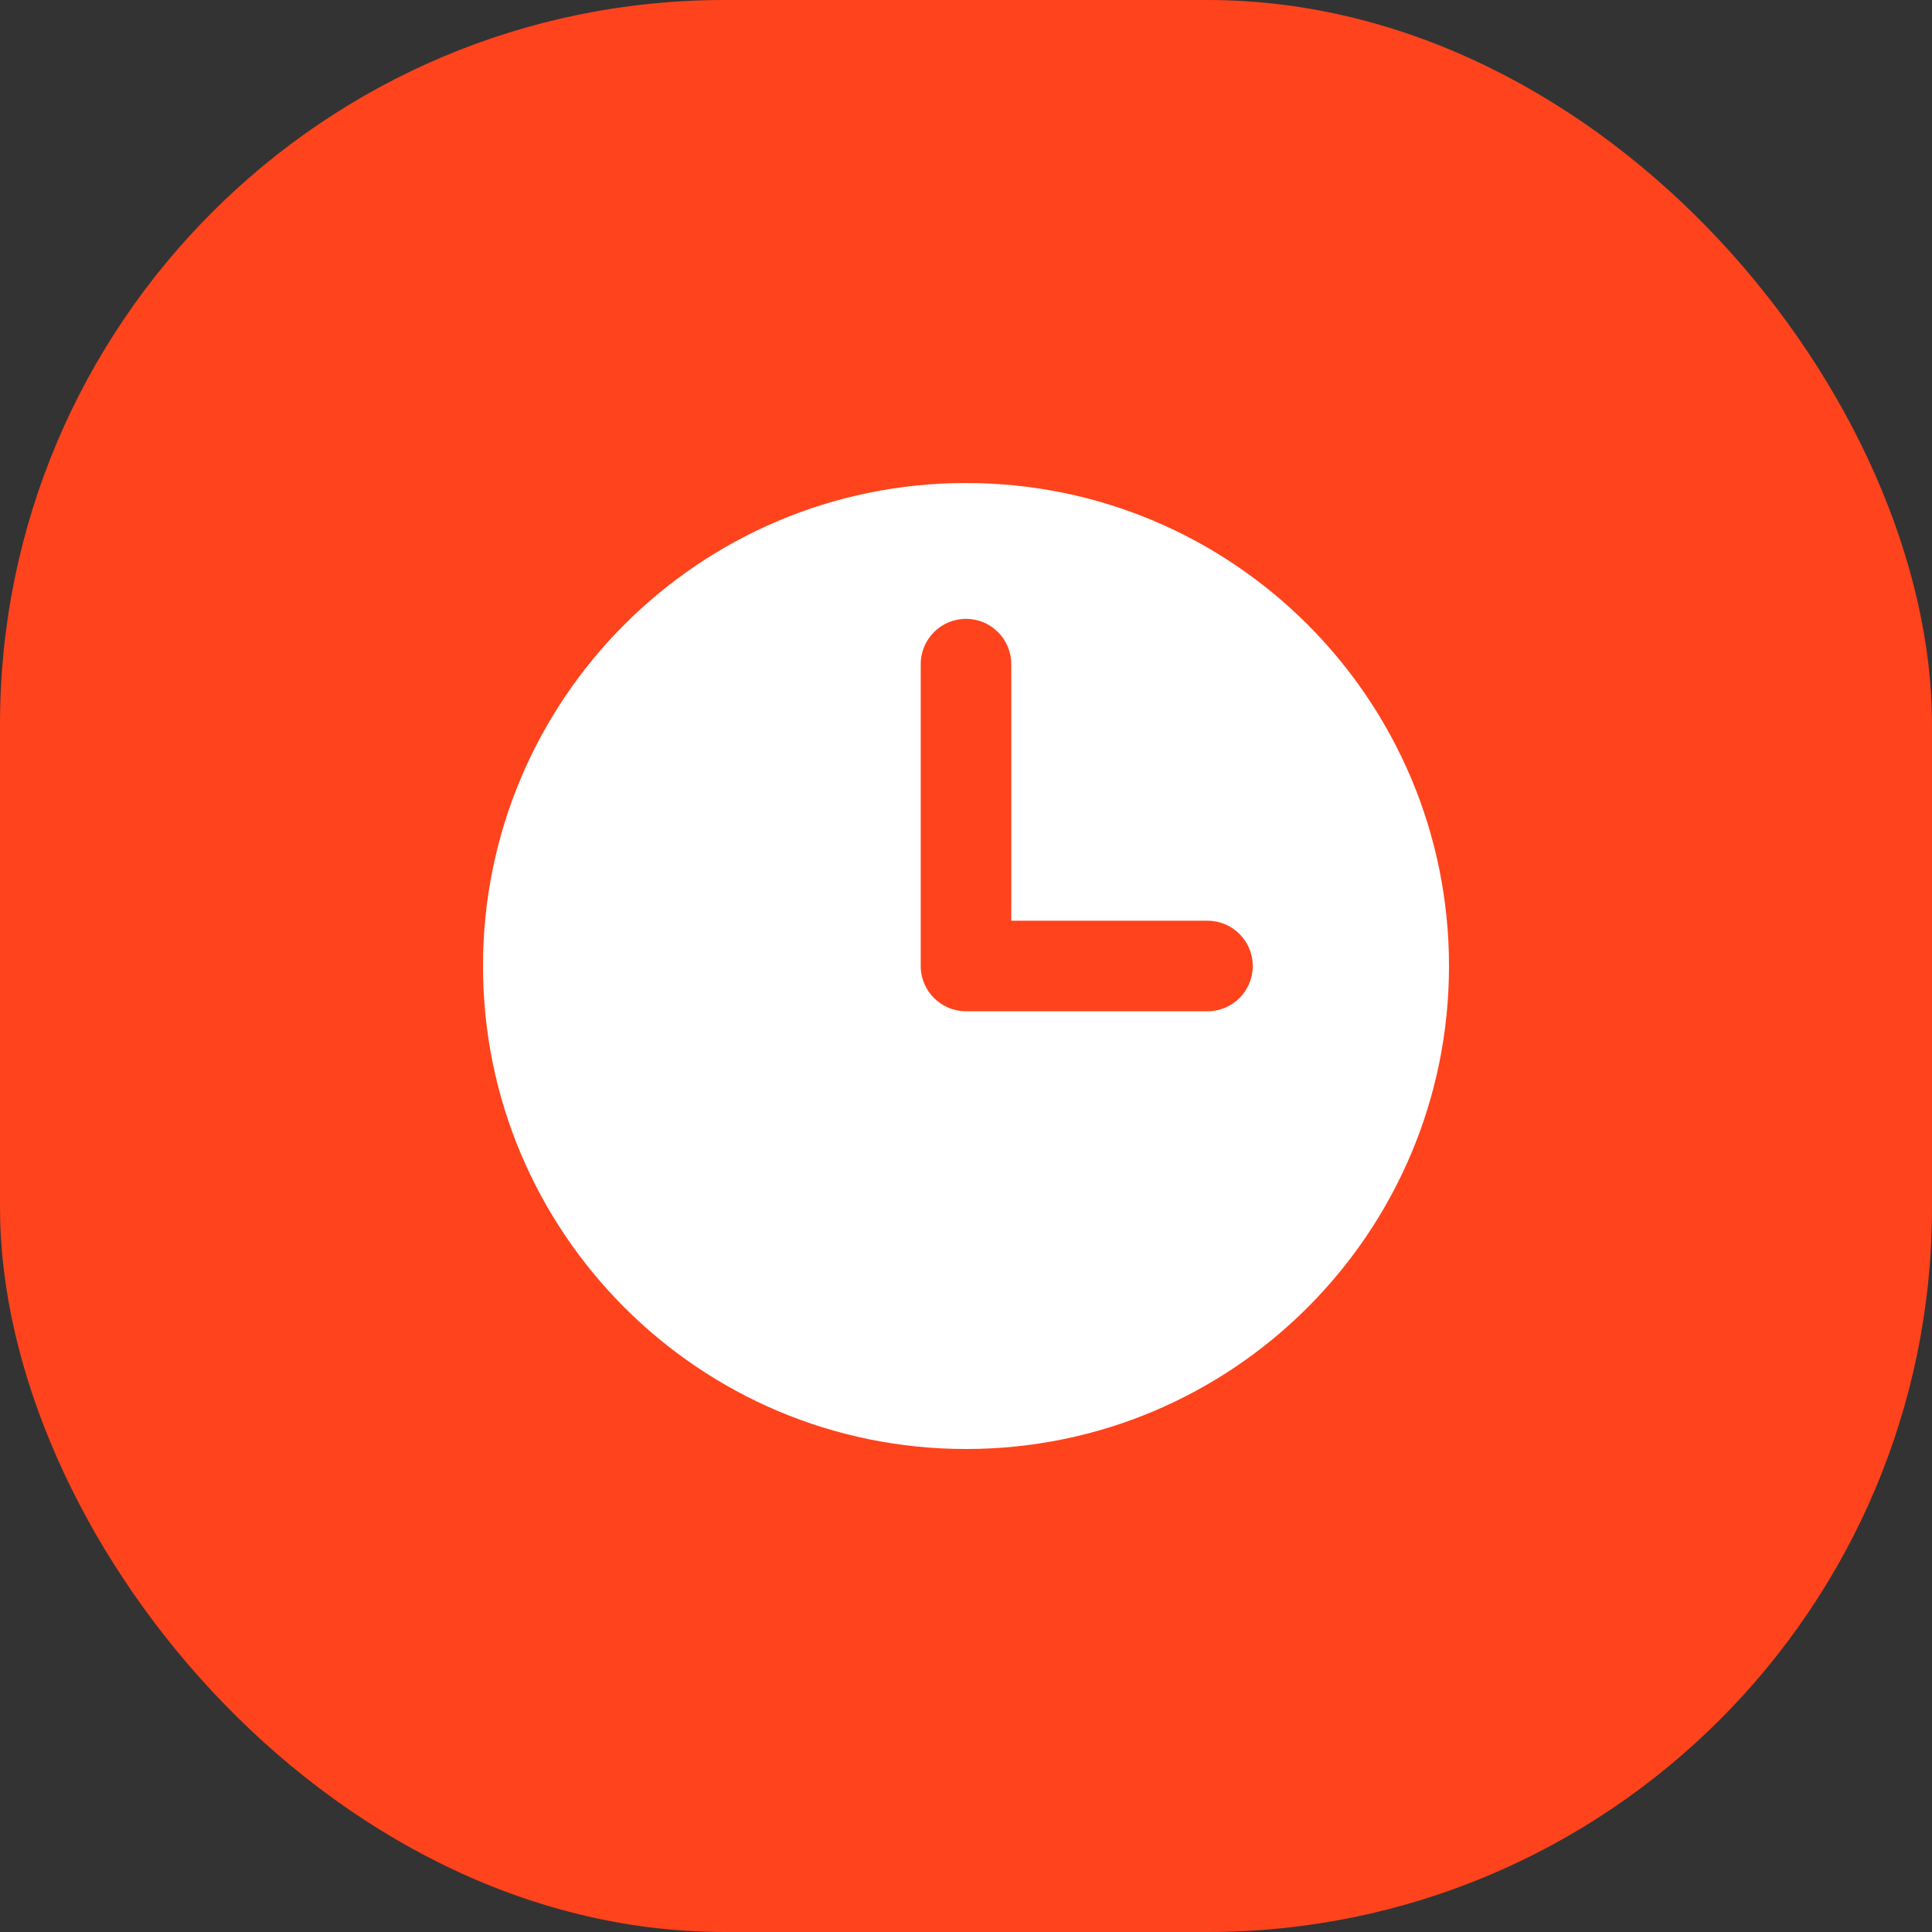 <?xml version="1.0" encoding="UTF-8"?> <svg xmlns="http://www.w3.org/2000/svg" width="32" height="32" viewBox="0 0 32 32" fill="none"><rect x="0" y="0" width="32" height="32" fill="#333333" stroke="none"/><rect width="32" height="32" rx="12" fill="#FE431D"></rect><path d="M16 8C20.418 8 24 11.582 24 16C24 20.418 20.418 24 16 24C11.582 24 8 20.418 8 16C8 11.582 11.582 8 16 8ZM16 10.25C15.586 10.25 15.25 10.586 15.25 11V16C15.25 16.414 15.586 16.75 16 16.75H20C20.414 16.75 20.75 16.414 20.75 16C20.75 15.586 20.414 15.25 20 15.25H16.75V11C16.75 10.586 16.414 10.25 16 10.25Z" fill="white"></path></svg> 